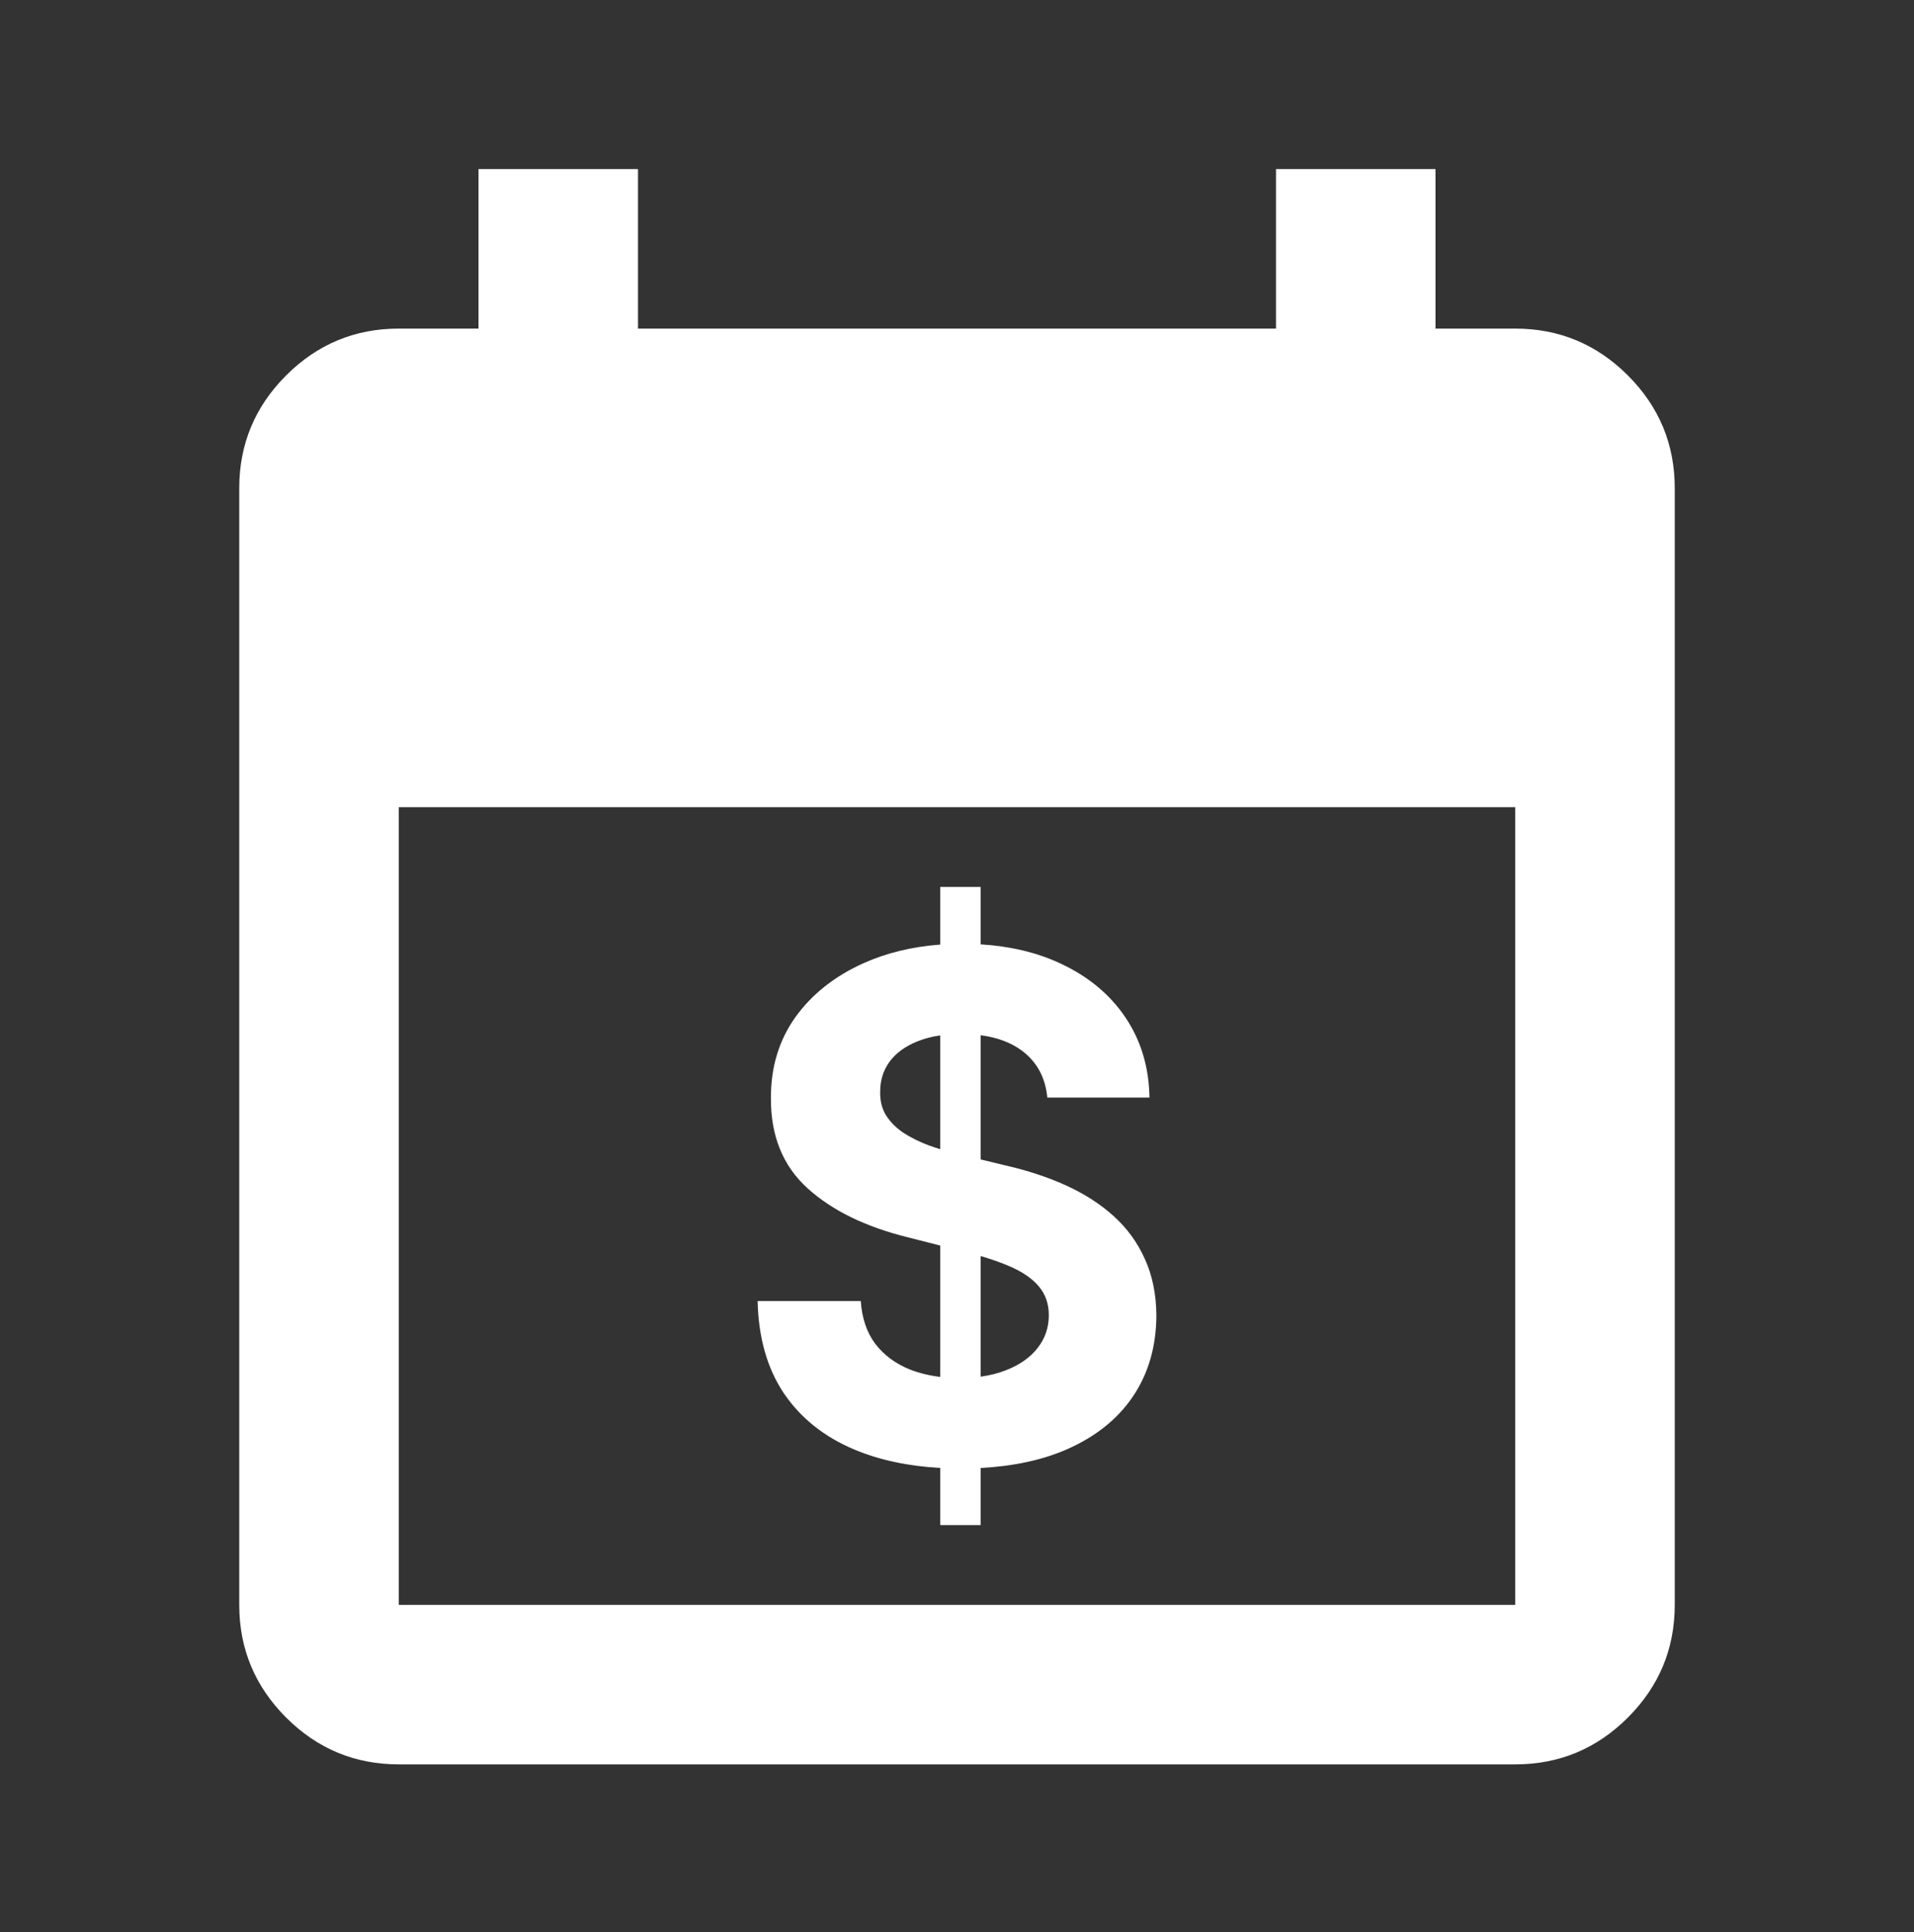 <svg width="107" height="108" viewBox="0 0 107 108" fill="none" xmlns="http://www.w3.org/2000/svg">
<rect x="0" y="0" width="107" height="108" fill="#333333" stroke="none"/>
<path fill-rule="evenodd" clip-rule="evenodd" d="M15.994 95.997C17.741 97.743 19.84 98.616 22.292 98.616H84.708C87.16 98.616 89.26 97.743 91.006 95.997C92.752 94.25 93.625 92.151 93.625 89.699V27.283C93.625 24.831 92.752 22.731 91.006 20.985C89.26 19.239 87.16 18.366 84.708 18.366H80.25V9.449H71.333V18.366H35.667V9.449H26.75V18.366H22.292C19.84 18.366 17.741 19.239 15.994 20.985C14.248 22.731 13.375 24.831 13.375 27.283V89.699C13.375 92.151 14.248 94.25 15.994 95.997ZM84.708 89.699H22.292V45.116H84.708V89.699ZM52.564 82.047V85.241H54.821V82.049C56.641 81.953 58.228 81.614 59.582 81.033C61.215 80.327 62.462 79.338 63.325 78.066C64.196 76.784 64.637 75.27 64.646 73.524C64.637 72.335 64.421 71.281 63.999 70.361C63.586 69.442 63.004 68.643 62.252 67.965C61.499 67.287 60.609 66.716 59.582 66.251C58.555 65.787 57.426 65.415 56.197 65.137L54.821 64.803V57.861C55.751 57.984 56.522 58.272 57.133 58.728C57.968 59.35 58.44 60.223 58.55 61.347H64.26C64.233 59.647 63.783 58.152 62.912 56.861C62.041 55.57 60.821 54.562 59.252 53.837C57.958 53.236 56.481 52.885 54.821 52.782V49.574H52.564V52.795C50.993 52.911 49.562 53.258 48.271 53.837C46.657 54.562 45.386 55.57 44.459 56.861C43.542 58.152 43.088 59.661 43.097 61.389C43.088 63.497 43.772 65.174 45.148 66.418C46.523 67.663 48.4 68.578 50.776 69.163L52.564 69.618V76.959C51.957 76.886 51.393 76.749 50.872 76.547C50.065 76.222 49.418 75.744 48.932 75.112C48.455 74.471 48.184 73.672 48.12 72.716H42.354C42.4 74.768 42.891 76.491 43.827 77.885C44.771 79.269 46.083 80.314 47.762 81.019C49.161 81.605 50.762 81.947 52.564 82.047ZM52.564 64.232V57.871C52.084 57.94 51.653 58.053 51.271 58.212C50.601 58.482 50.087 58.858 49.73 59.341C49.381 59.824 49.207 60.372 49.207 60.985C49.188 61.496 49.294 61.941 49.523 62.322C49.762 62.703 50.087 63.033 50.5 63.312C50.913 63.581 51.39 63.818 51.931 64.022C52.137 64.096 52.348 64.166 52.564 64.232ZM54.821 70.204V76.945C55.348 76.873 55.83 76.749 56.266 76.575C57.018 76.278 57.601 75.865 58.013 75.335C58.426 74.806 58.633 74.197 58.633 73.51C58.633 72.869 58.444 72.33 58.068 71.894C57.702 71.457 57.16 71.086 56.445 70.779C55.975 70.575 55.433 70.383 54.821 70.204Z" fill="white"/>
</svg>
